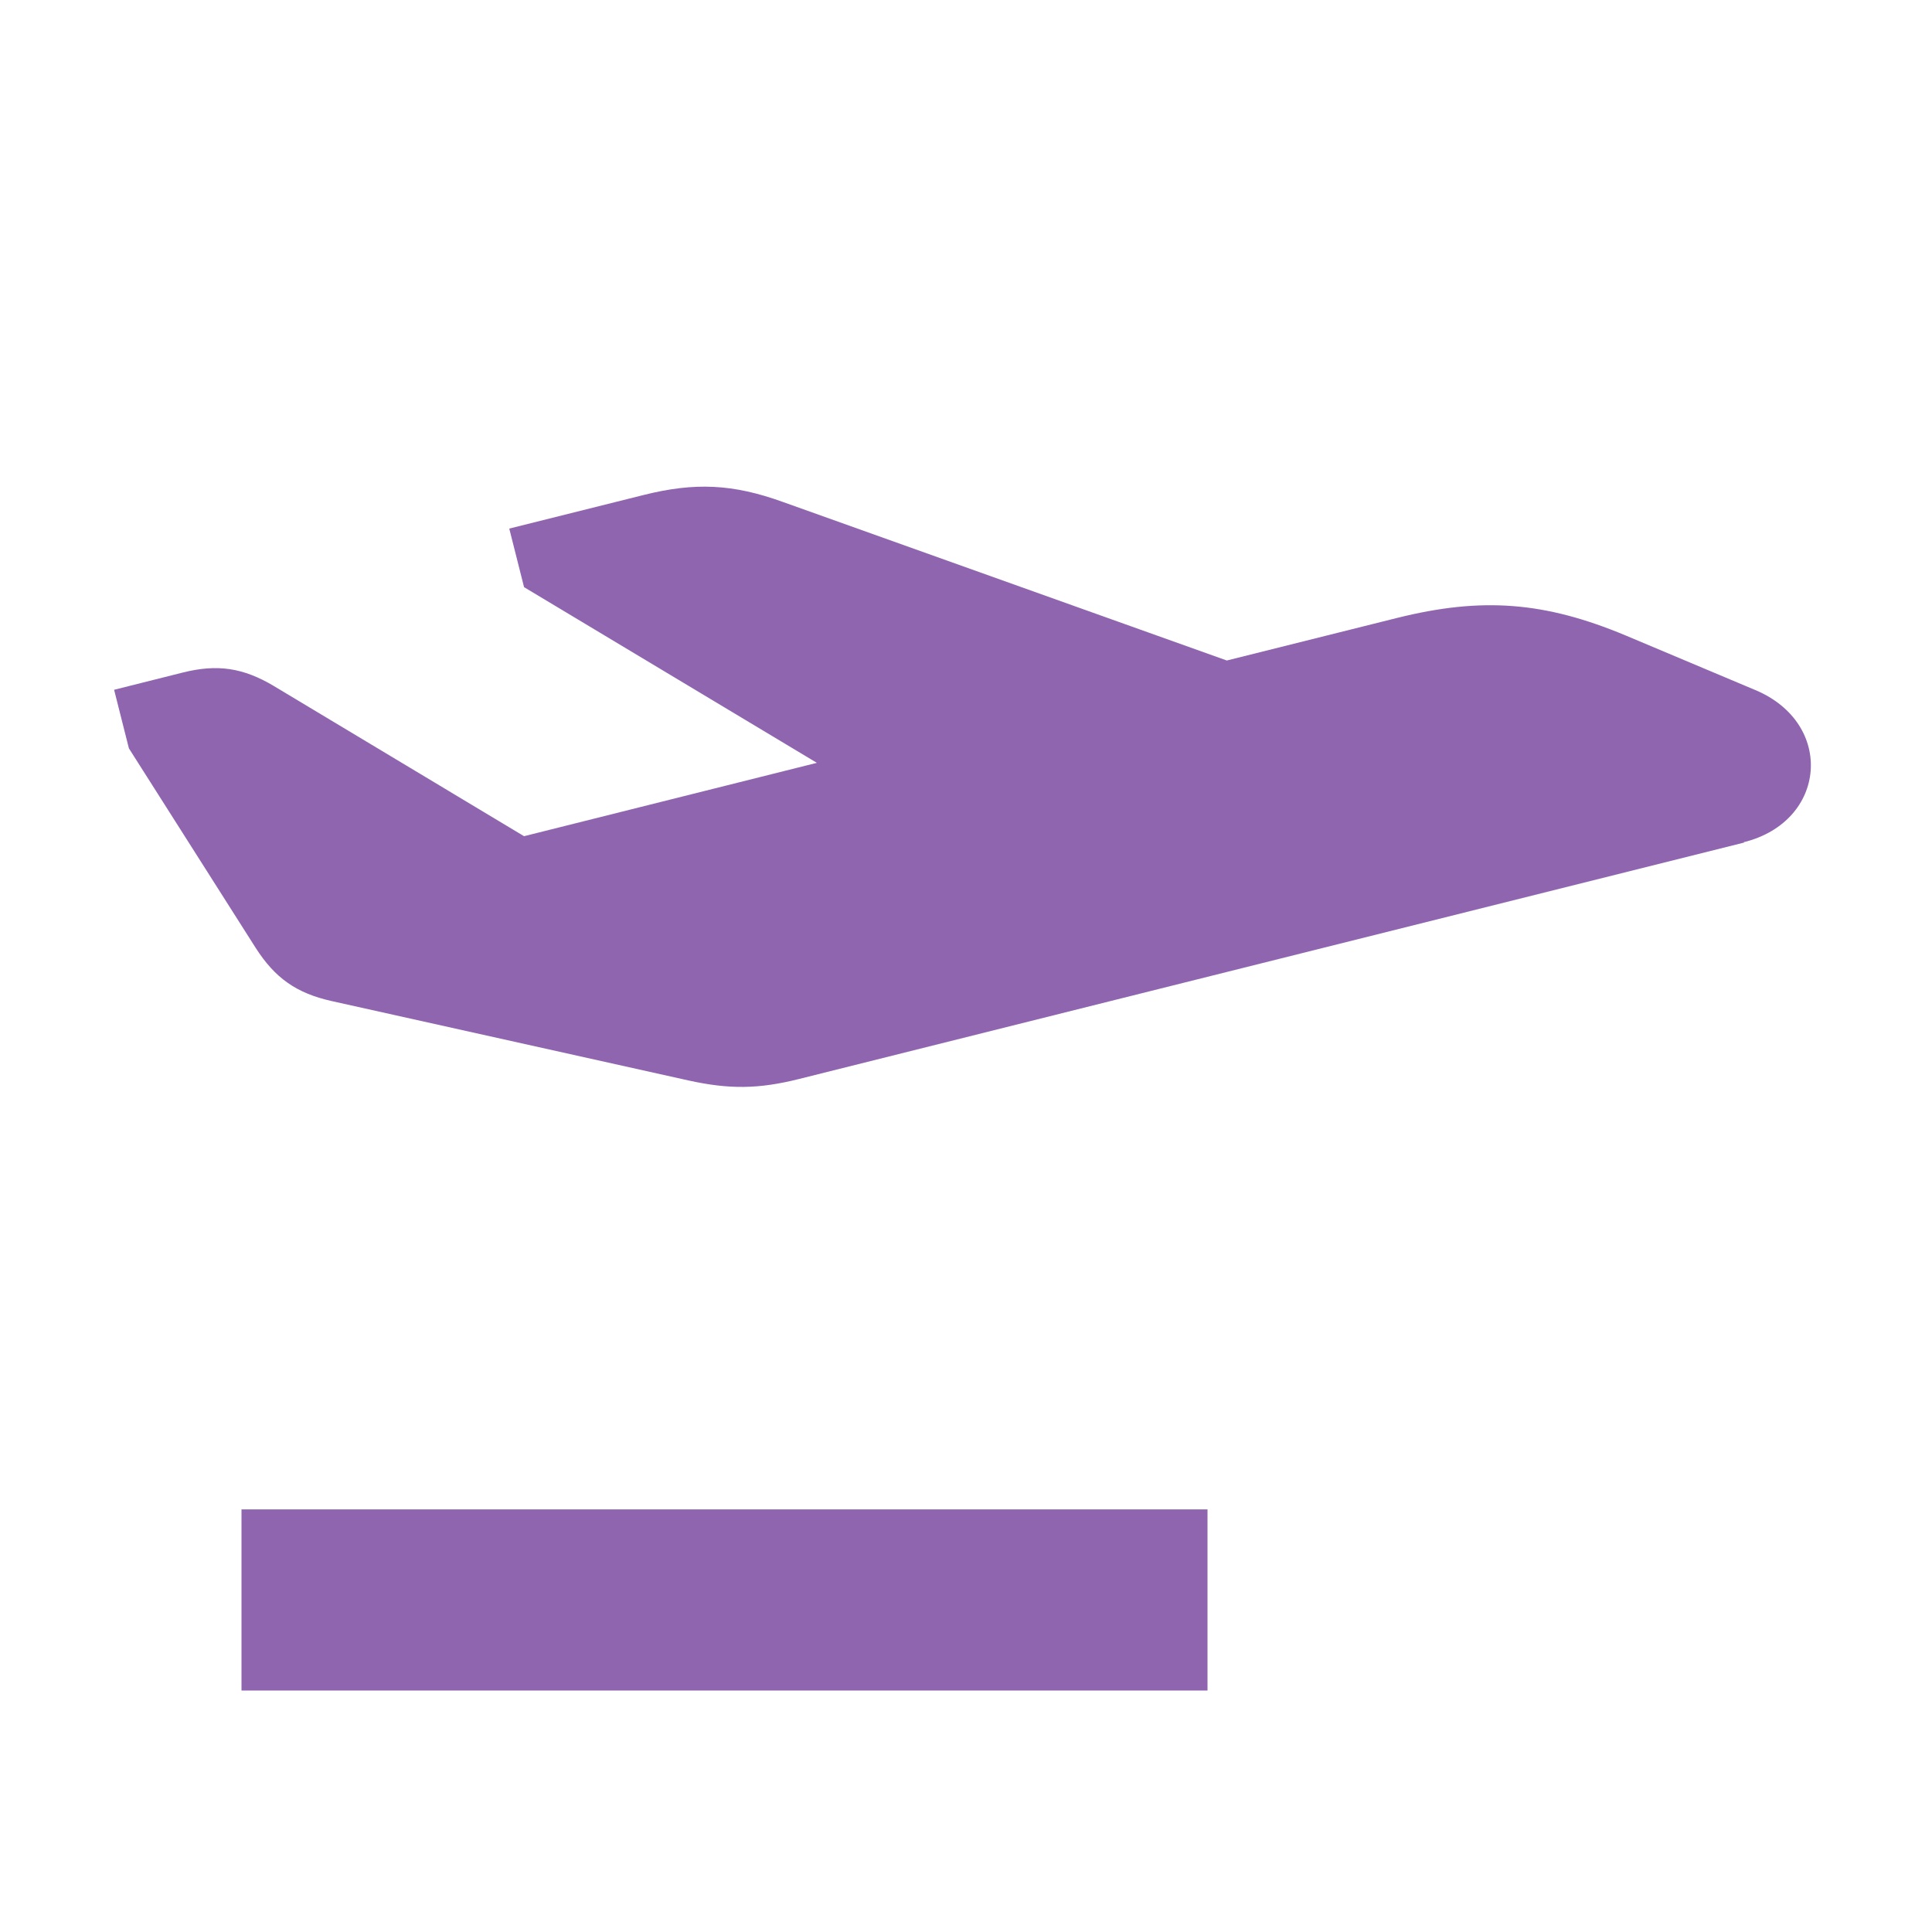 <svg xmlns="http://www.w3.org/2000/svg"  viewBox="0 0 64 64"><defs fill="#9065B0" /><path  d="m57.78,27.91l-31.3,7.83c-1.35.34-2.32.35-3.68.05l-11.82-2.63c-1.16-.26-1.87-.76-2.51-1.76l-4.2-6.61-.49-1.94,2.27-.57c1.15-.29,2.01-.16,3.03.45l8.28,4.97,9.7-2.43-9.7-5.82-.49-1.94,4.44-1.11c1.71-.43,2.97-.37,4.63.23l14.7,5.25,5.64-1.41c2.81-.7,4.89-.54,7.57.58l4.3,1.81c2.64,1.11,2.37,4.36-.39,5.04ZM8,56h32v-6H8v6Z" fill="#9065B0" /></svg>
